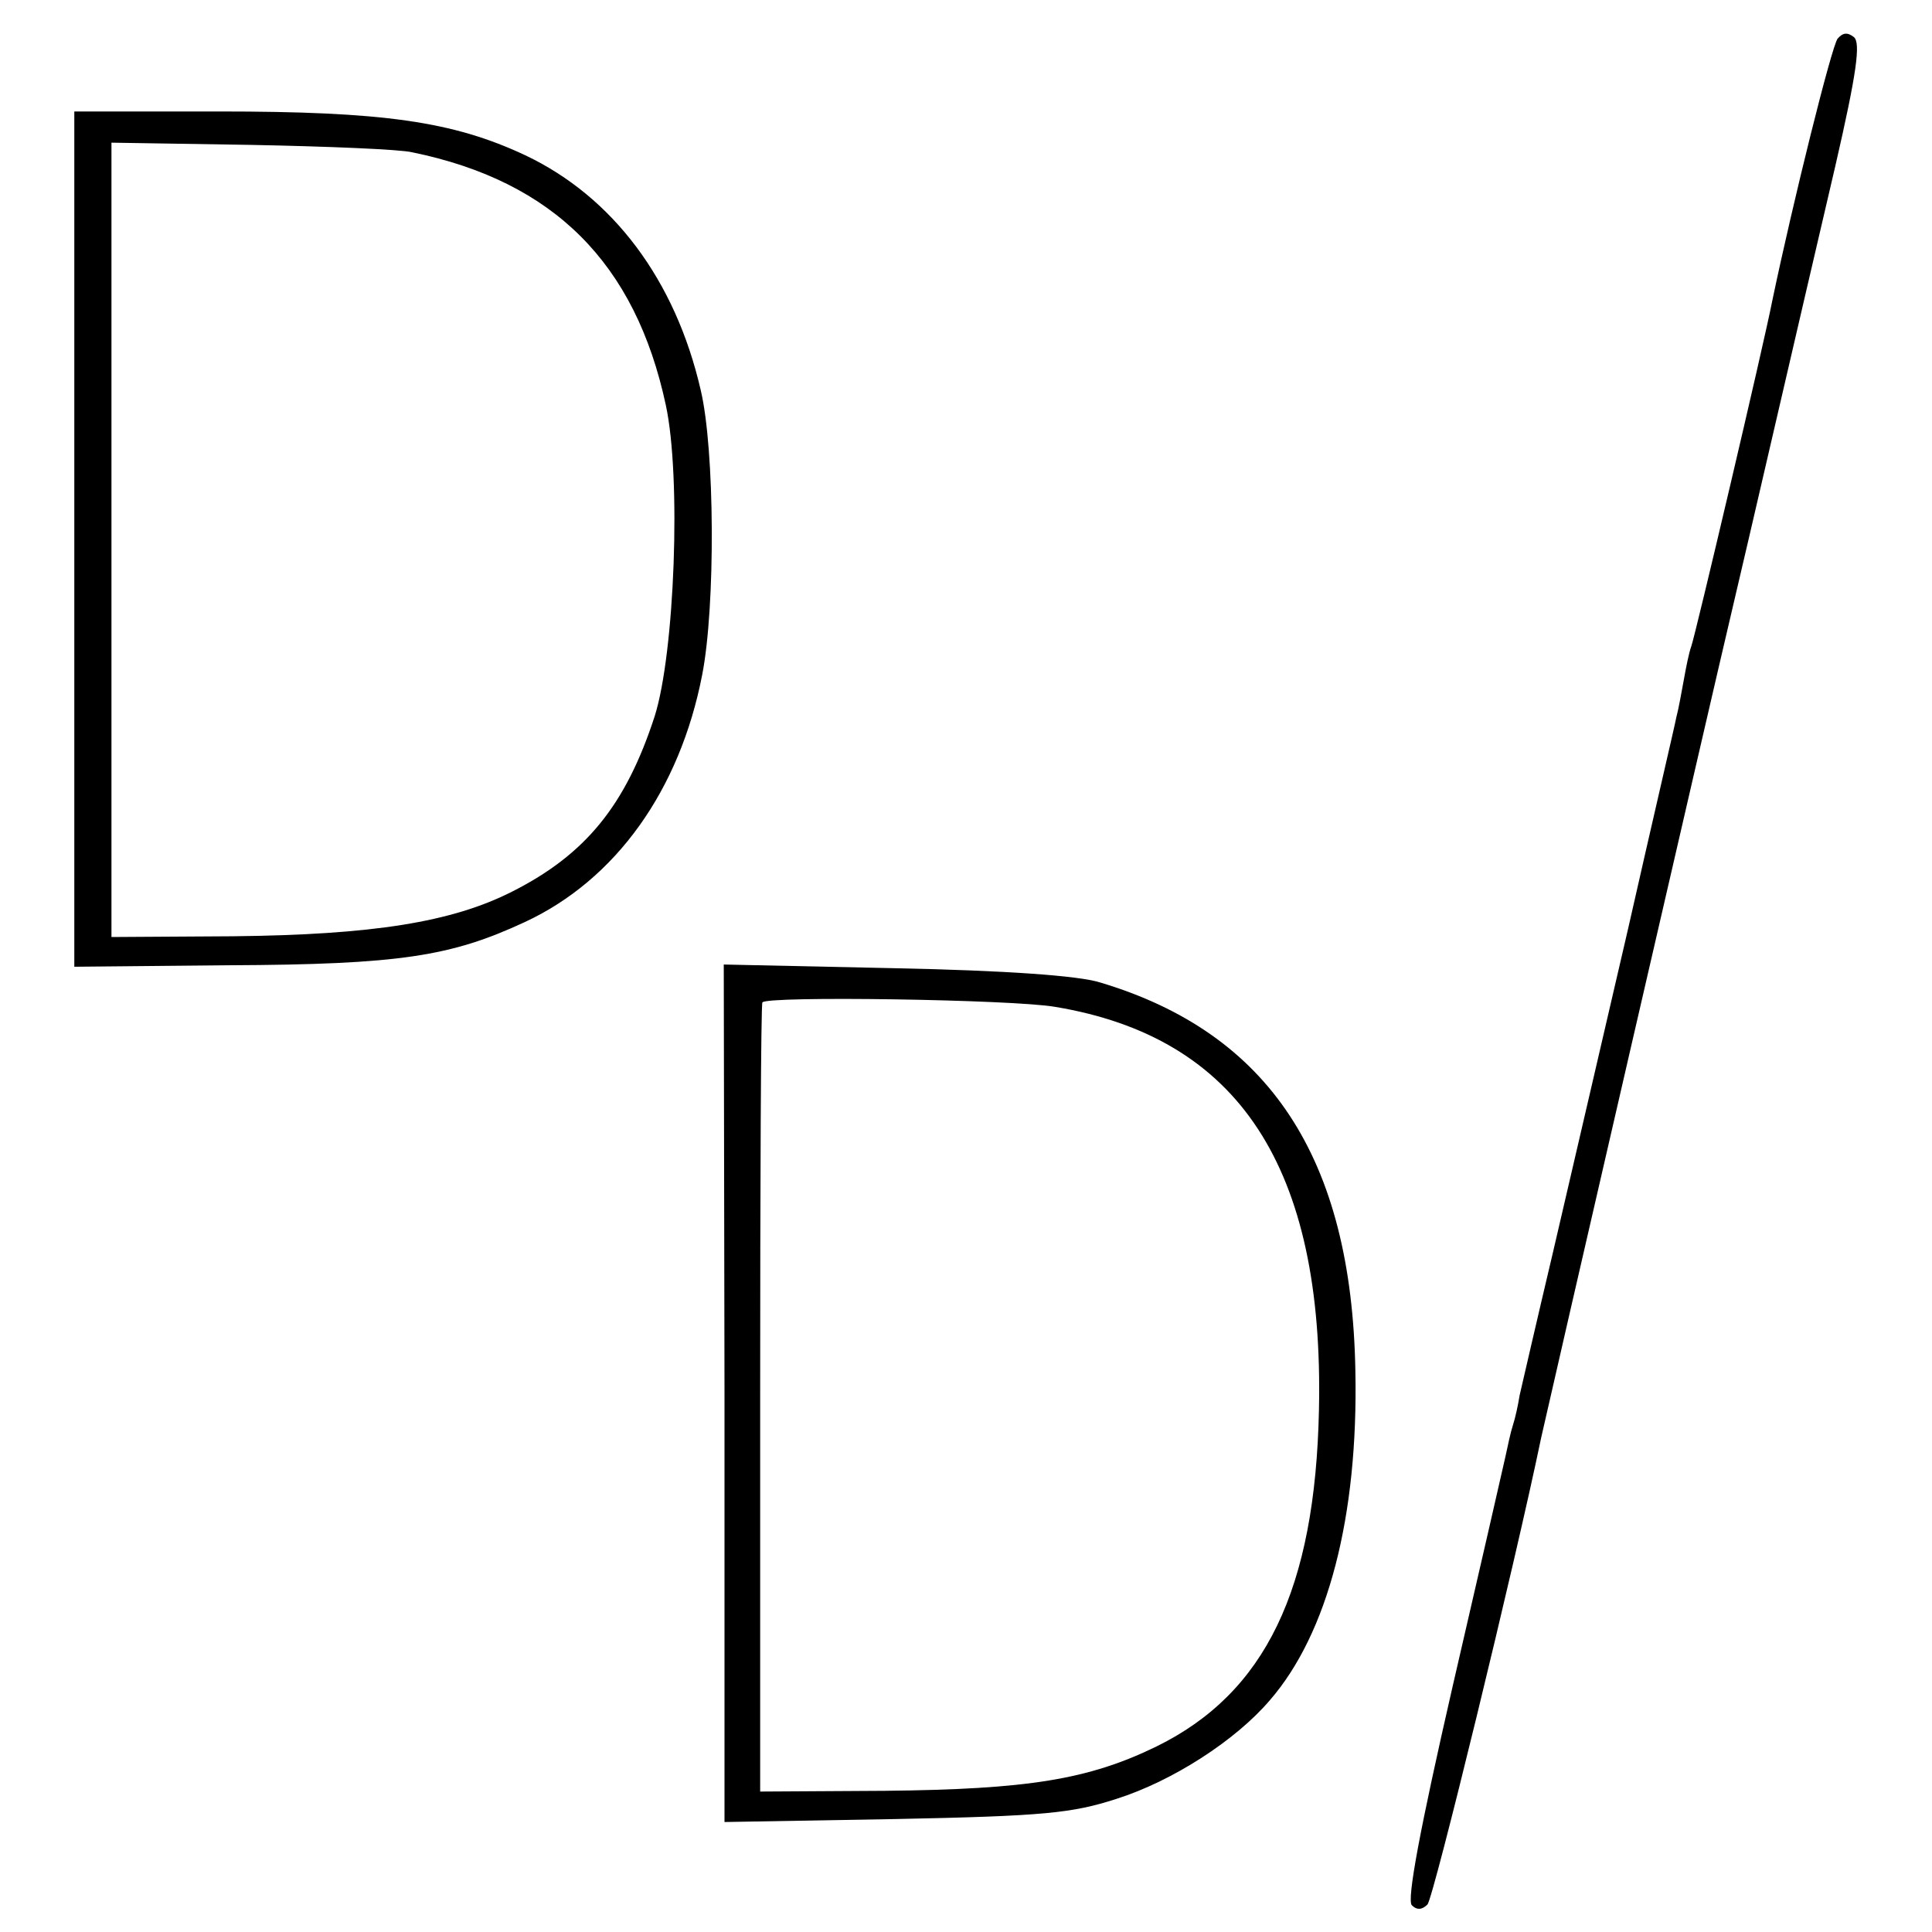<?xml version="1.0" standalone="no"?>
<!DOCTYPE svg PUBLIC "-//W3C//DTD SVG 20010904//EN"
 "http://www.w3.org/TR/2001/REC-SVG-20010904/DTD/svg10.dtd">
<svg version="1.0" xmlns="http://www.w3.org/2000/svg"
 width="260pt" height="260pt" viewBox="0 0 260 260"
 preserveAspectRatio="xMidYMid meet">
<g transform="translate(0,260) scale(0.1,-0.1)"
fill="#000000" stroke="none">
<path d="M2473 2548 c-8 -10 -60 -219 -88 -353 -11 -57 -104 -452 -109 -465
-3 -8 -7 -28 -10 -45 -3 -16 -7 -39 -10 -50 -2 -11 -32 -139 -65 -285 -34
-146 -79 -341 -101 -435 -22 -93 -42 -180 -45 -193 -2 -13 -6 -31 -9 -40 -3
-9 -7 -28 -10 -42 -3 -14 -35 -153 -71 -309 -44 -192 -62 -288 -55 -295 7 -7
14 -6 21 1 8 8 118 459 153 628 6 28 233 1013 256 1110 22 93 86 371 140 602
29 126 34 165 25 173 -9 7 -15 6 -22 -2z"/>
<path d="M100 1875 l0 -576 208 2 c230 1 299 12 398 58 123 57 209 178 239
333 18 92 17 303 -2 383 -34 148 -118 260 -236 316 -98 46 -192 59 -413 59
l-194 0 0 -575z m455 520 c190 -39 300 -149 341 -340 21 -97 12 -334 -15 -419
-39 -120 -93 -186 -192 -236 -81 -41 -187 -58 -376 -60 l-163 -1 0 535 0 534
188 -3 c103 -2 201 -6 217 -10z"/>
<path d="M975 725 l0 -577 230 4 c201 4 238 8 297 27 76 24 161 79 207 133 78
90 119 247 115 443 -5 287 -116 455 -344 523 -29 9 -127 16 -275 19 l-231 5 1
-577z m445 520 c247 -41 362 -216 355 -542 -5 -242 -72 -381 -218 -453 -92
-45 -174 -58 -366 -60 l-168 -1 0 528 c0 290 1 531 3 534 5 9 337 4 394 -6z"/>
</g>
</svg>
